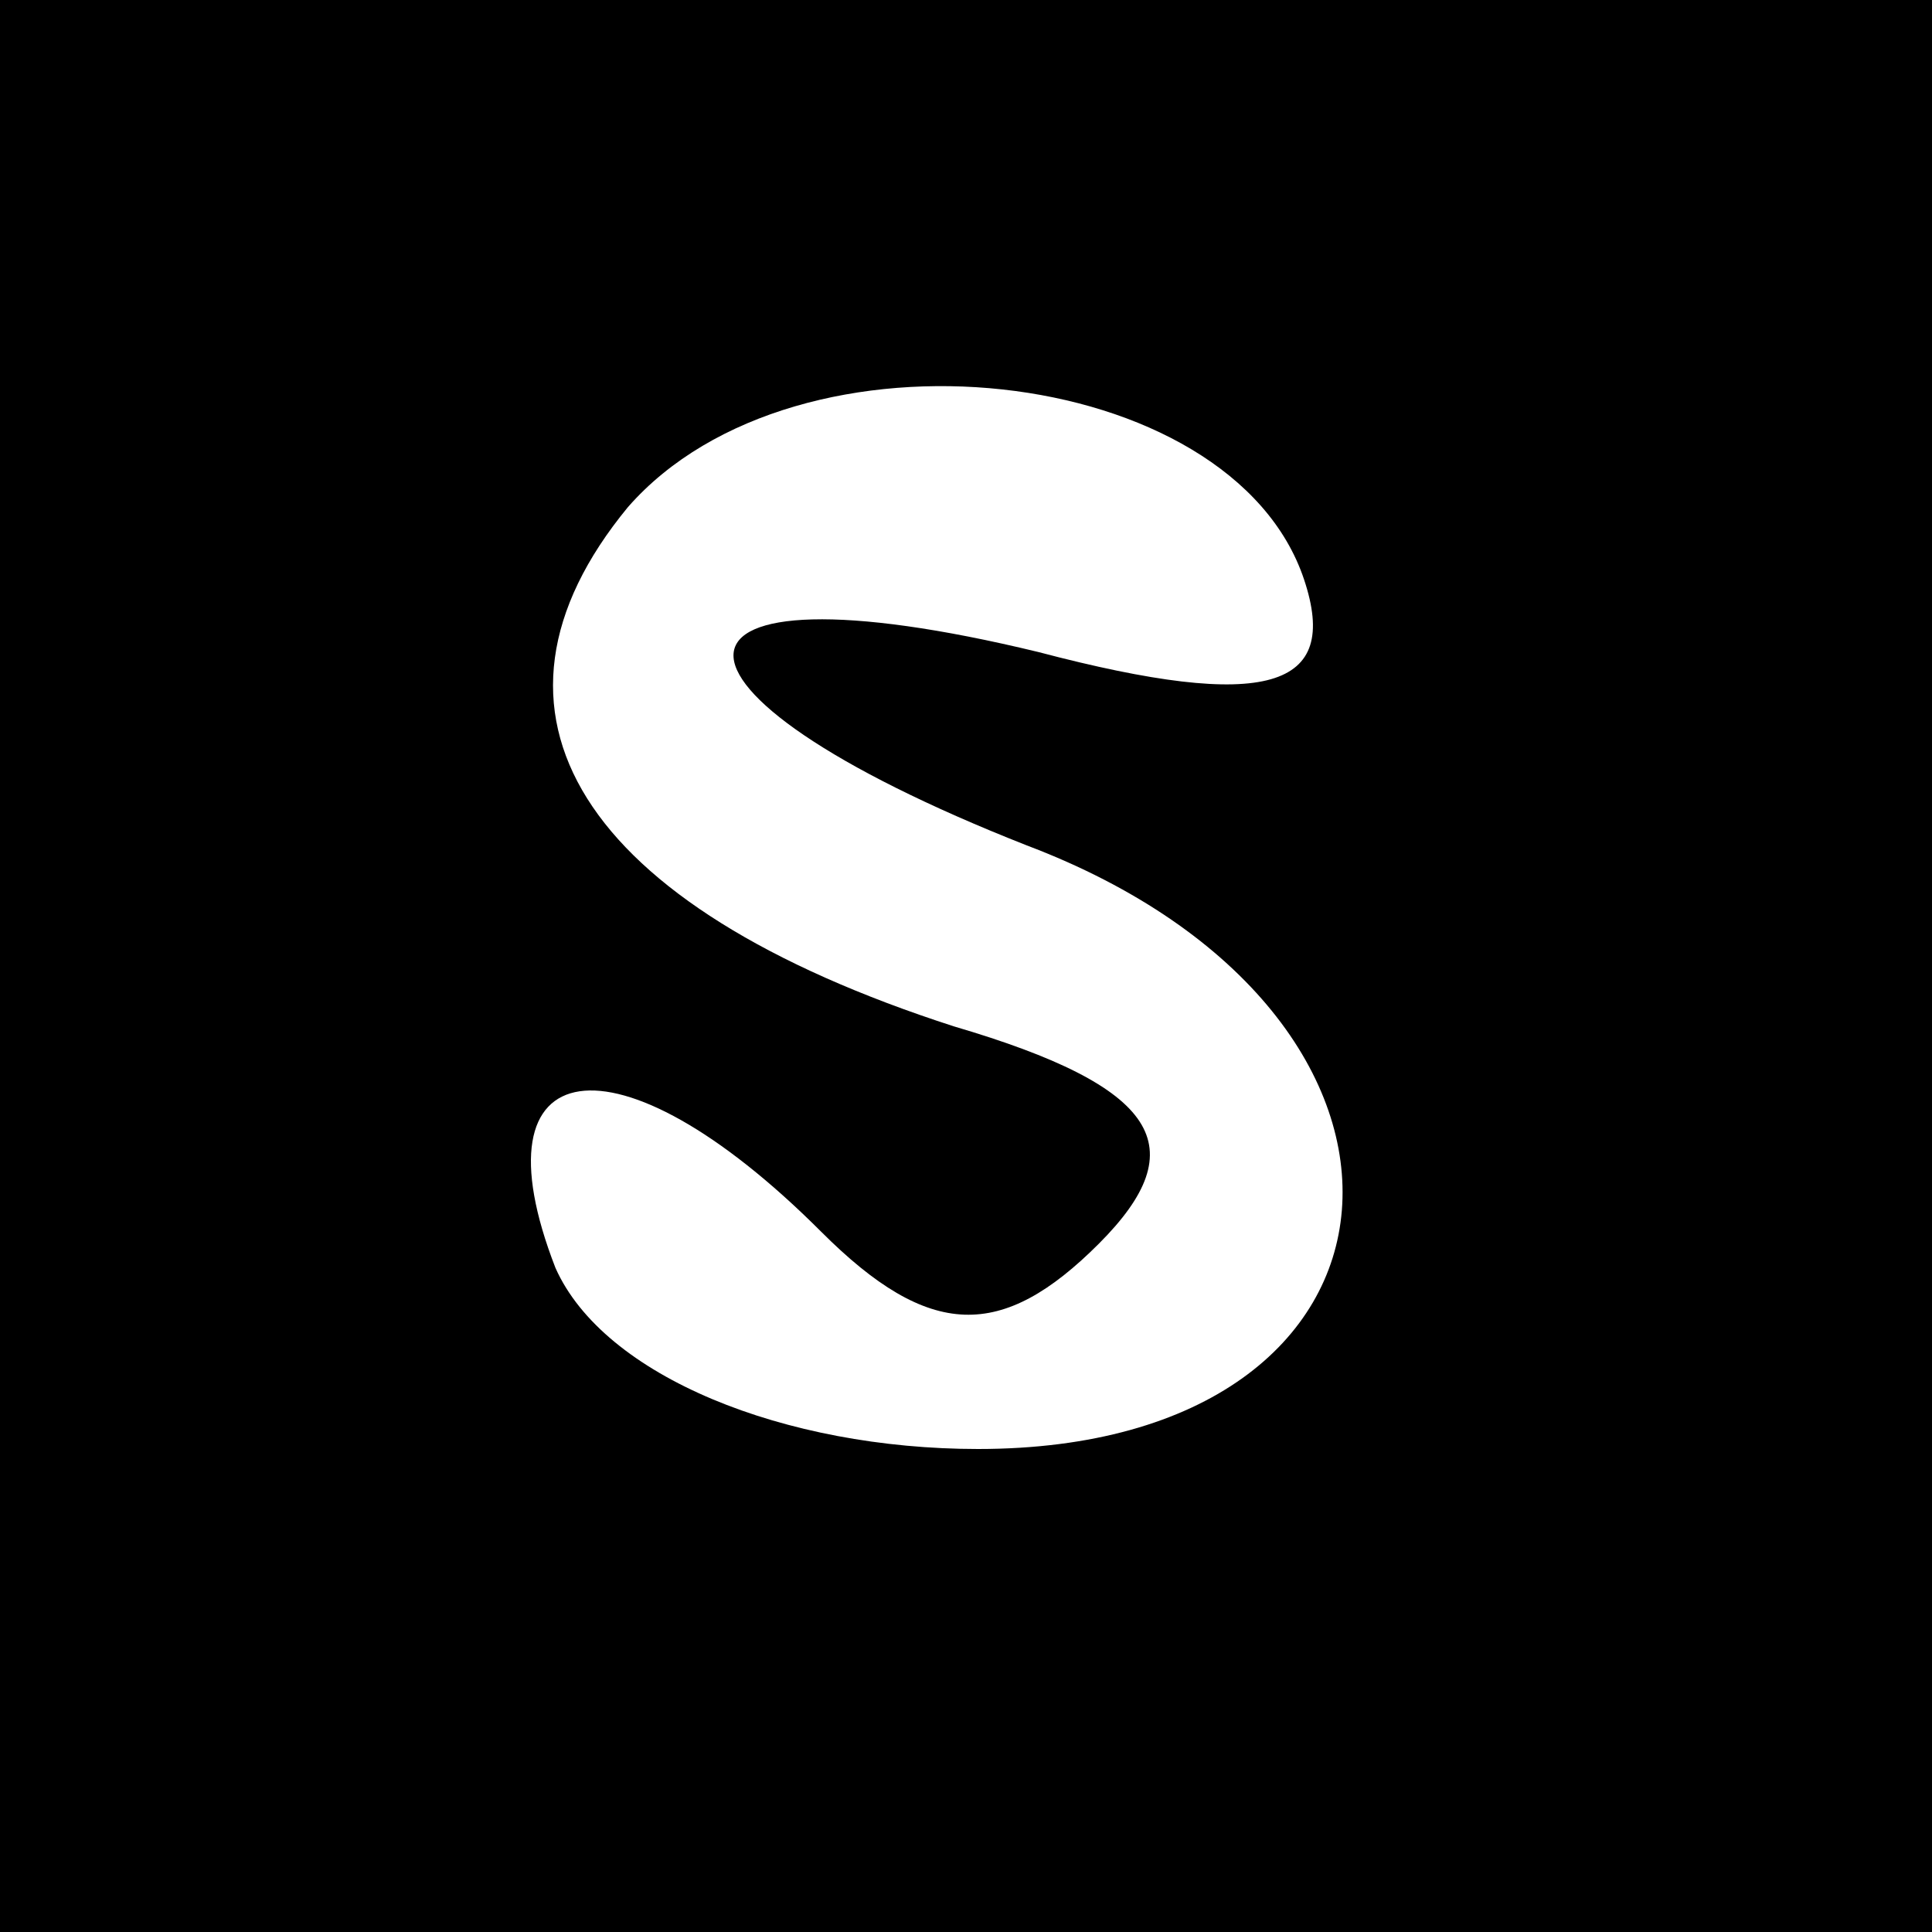 <?xml version="1.0" standalone="no"?>
<!DOCTYPE svg PUBLIC "-//W3C//DTD SVG 20010904//EN"
 "http://www.w3.org/TR/2001/REC-SVG-20010904/DTD/svg10.dtd">
<svg version="1.0" xmlns="http://www.w3.org/2000/svg"
 width="16pt" height="16pt" viewBox="0 0 16 16"
 preserveAspectRatio="xMidYMid meet">

<g transform="translate(0,16) scale(0.1,-0.1)"
fill="#000000" stroke="none">
<path d="M0 80 l0 -80 80 0 80 0 0 80 0 80 -80 0 -80 0 0 -80z m108 32 c3 -9
-3 -11 -22 -6 -33 8 -34 -3 -1 -16 37 -14 34 -50 -4 -50 -16 0 -31 6 -35 15
-7 18 5 20 22 3 9 -9 15 -9 23 -1 8 8 5 13 -12 18 -31 10 -41 26 -27 43 14 16
50 12 56 -6z"/>
</g>
</svg>
